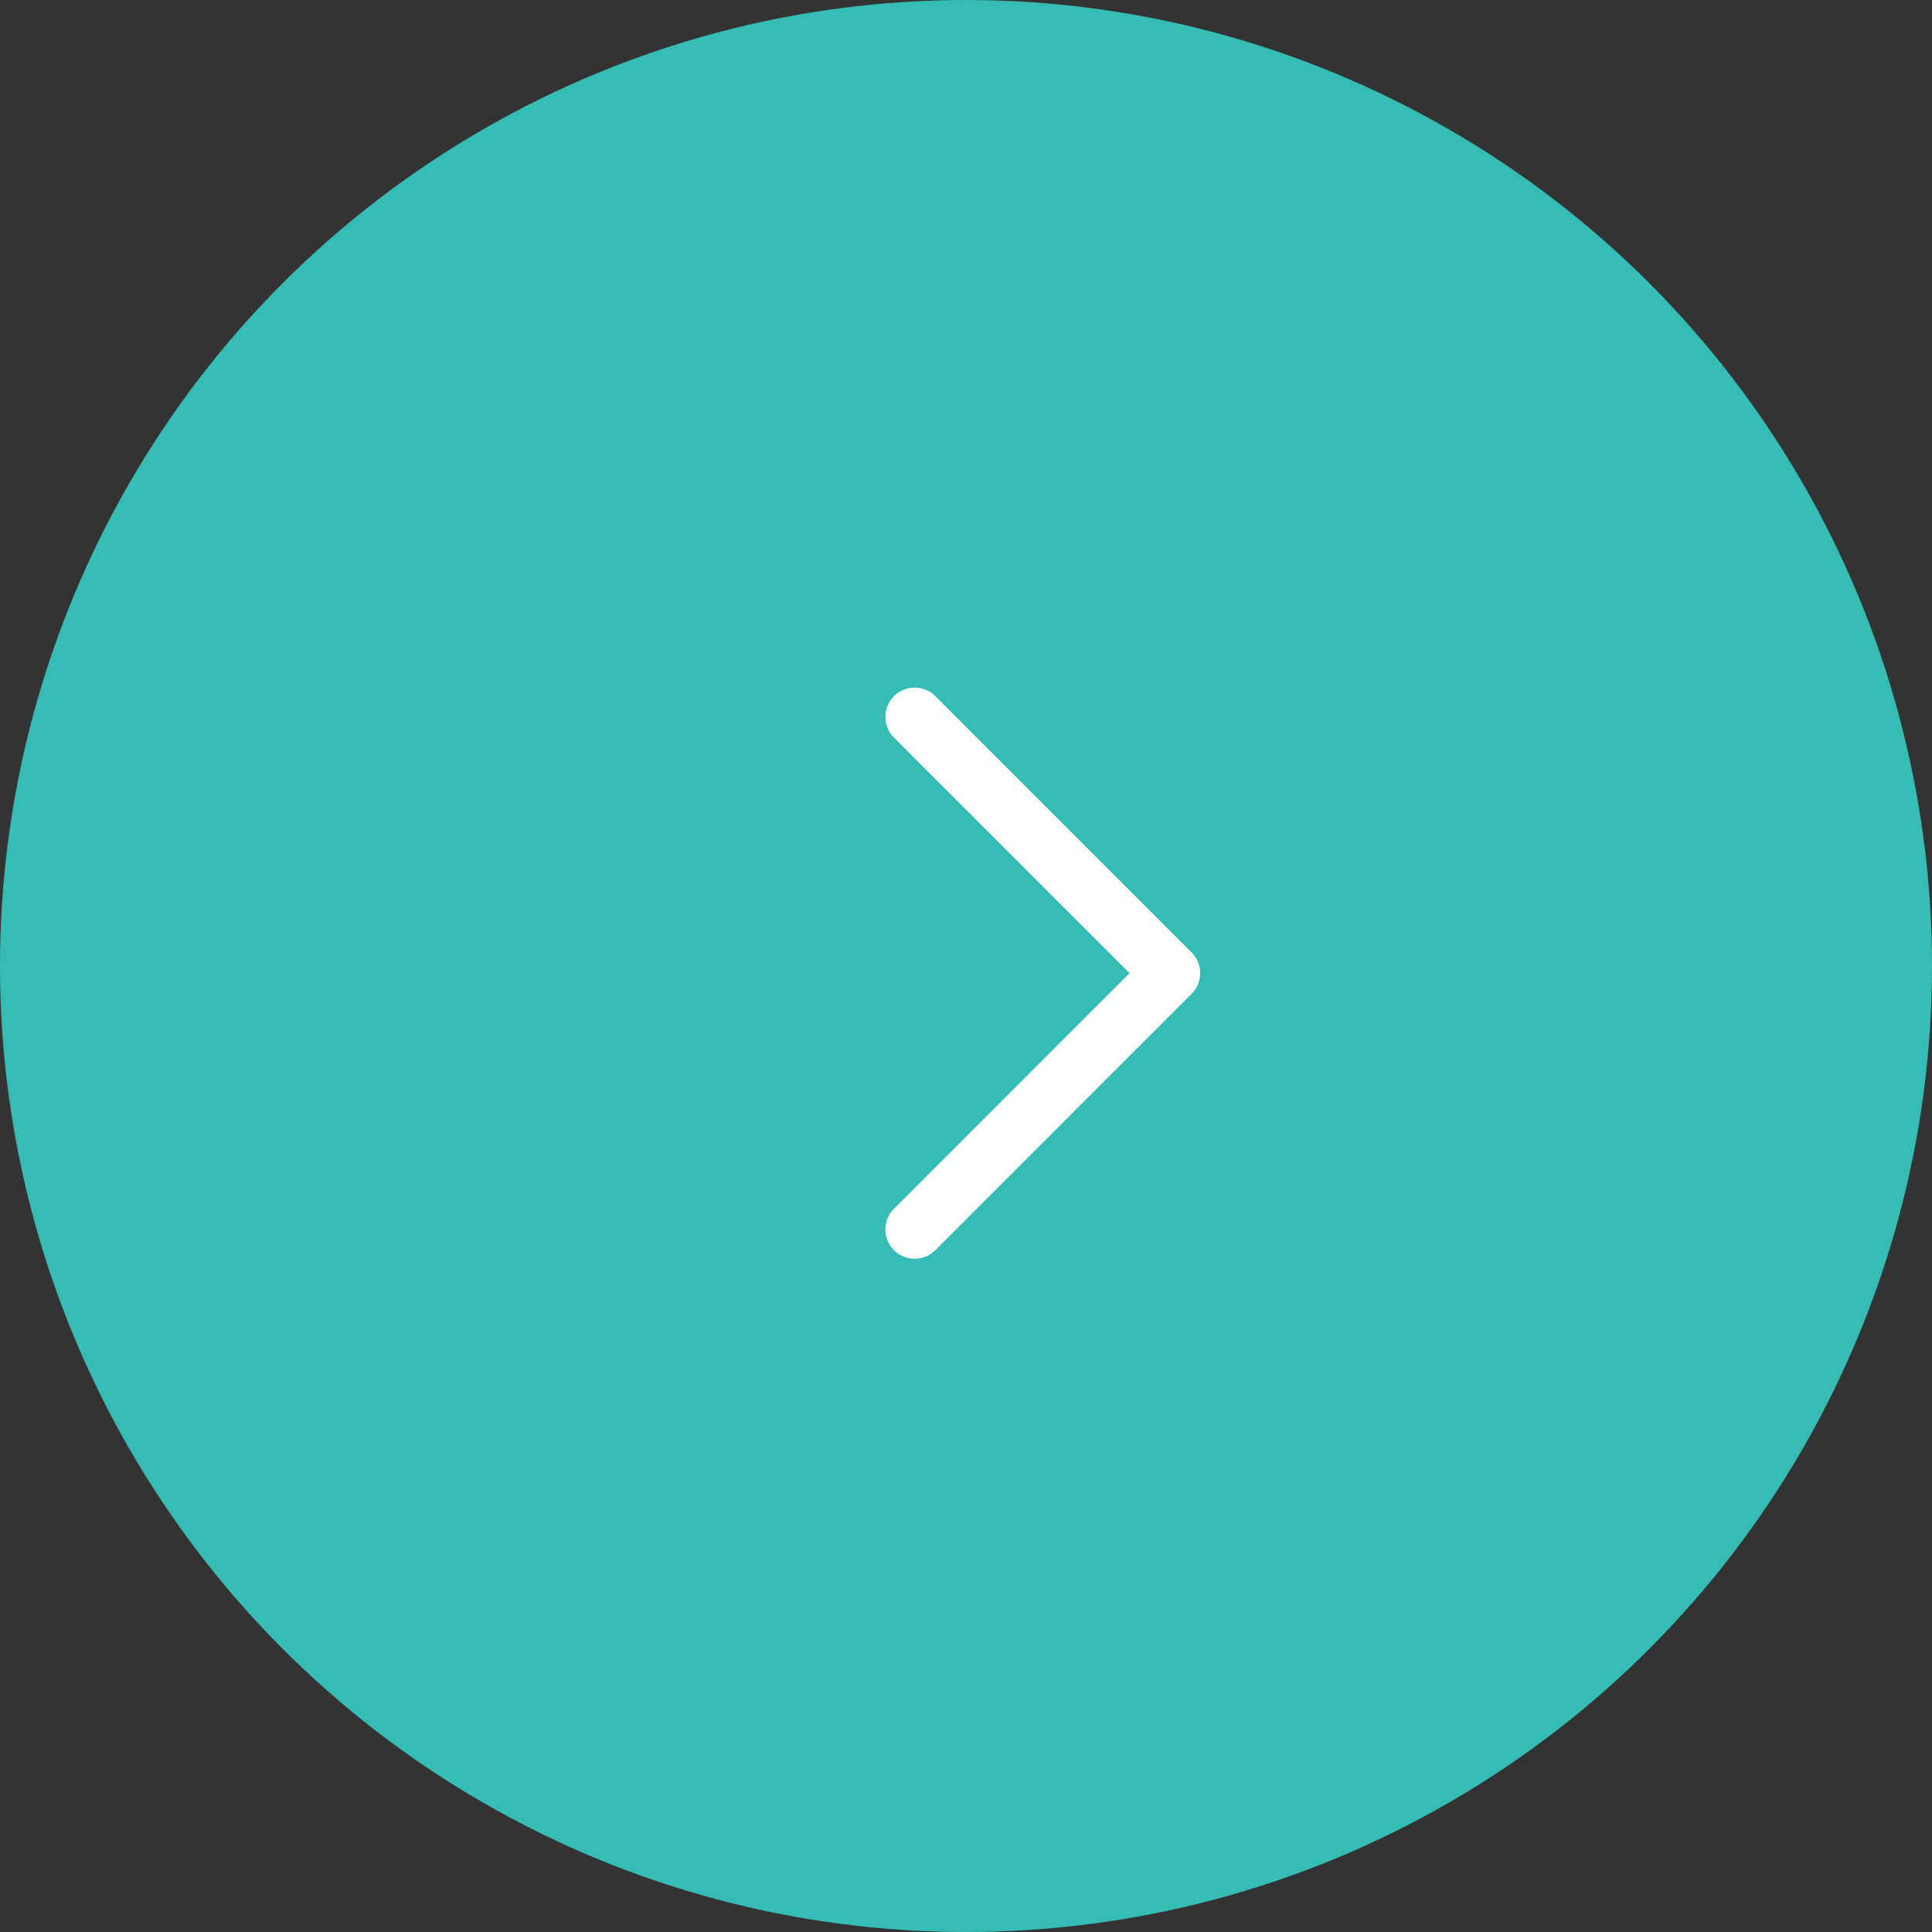 <?xml version="1.0" encoding="UTF-8"?> <svg xmlns="http://www.w3.org/2000/svg" width="33" height="33" viewBox="0 0 33 33" fill="none"><rect x="0" y="0" width="33" height="33" fill="#333333" stroke="none"/><circle cx="16.5" cy="16.5" r="16.5" transform="rotate(-180 16.5 16.5)" fill="#35BDB5"></circle><path d="M15.623 12.245L20 16.622L15.623 21" stroke="white" stroke-linecap="round" stroke-linejoin="round"></path></svg> 